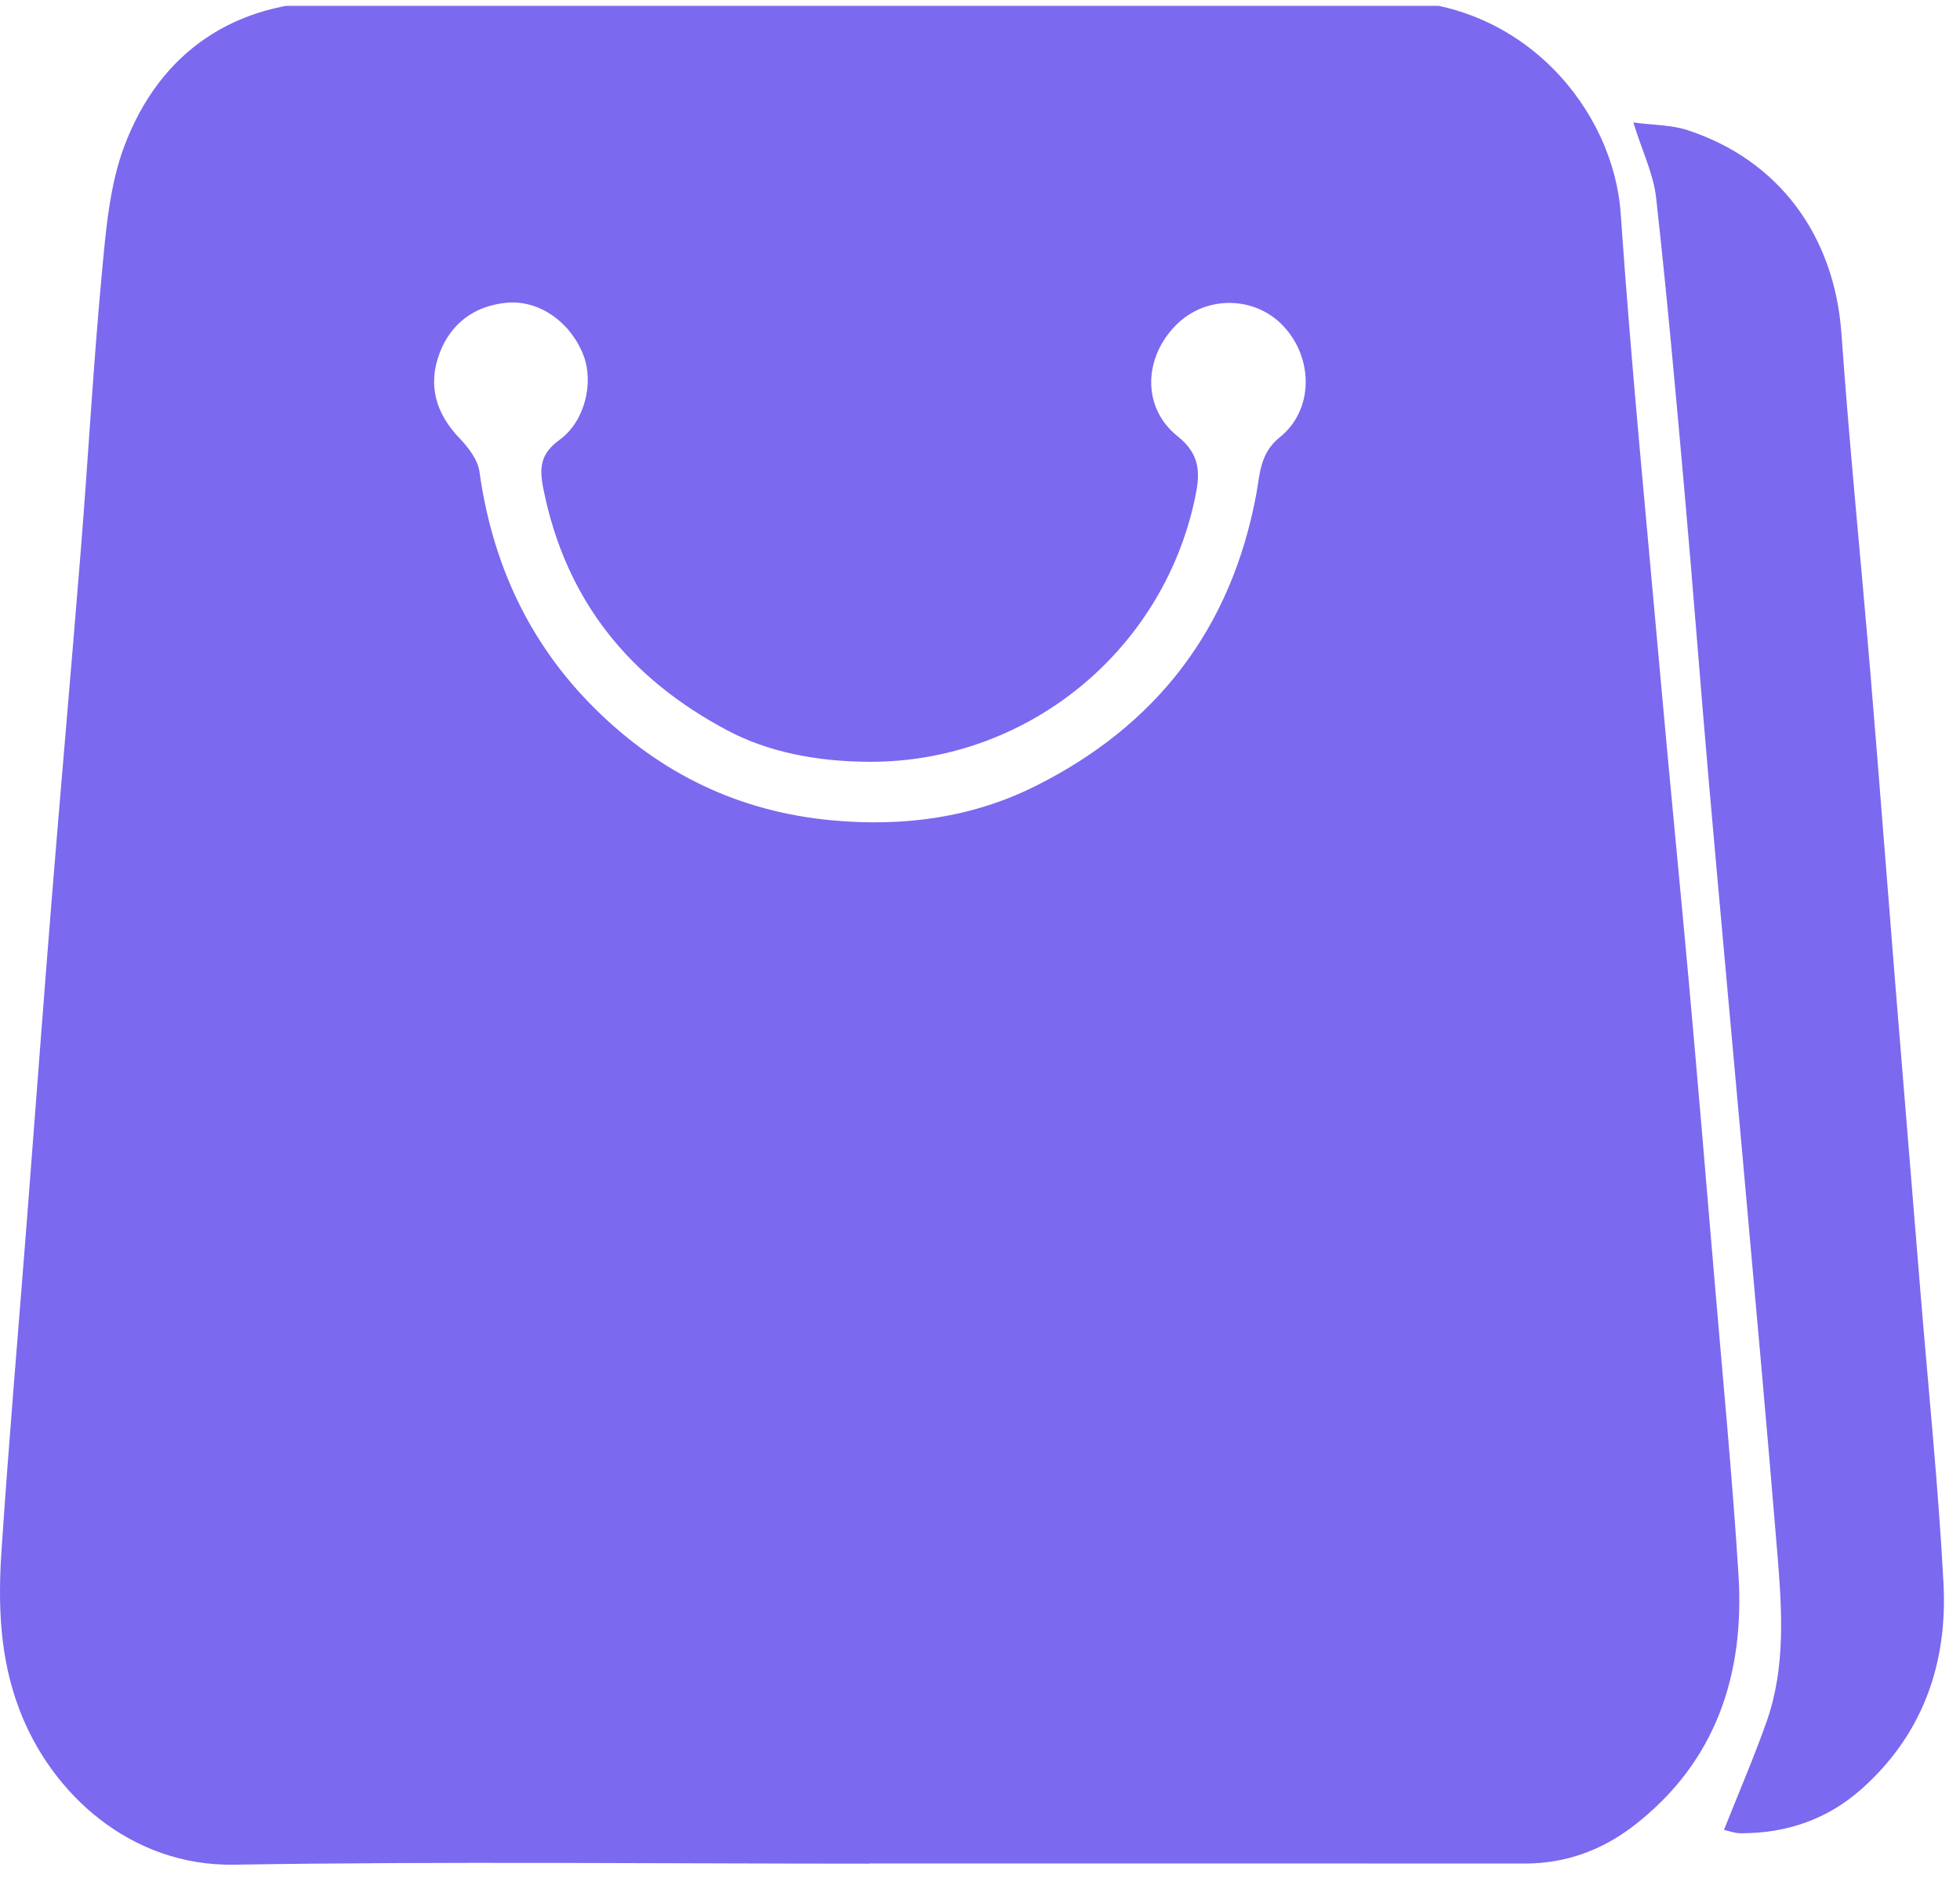 <svg width="48" height="46" viewBox="0 0 48 46" fill="none" xmlns="http://www.w3.org/2000/svg">
<g clip-path="url(#clip0_433_5915)">
<path d="M21.287 45.652C16.101 45.652 10.916 45.594 5.732 45.677C3.198 45.718 1.258 43.94 0.475 41.878C-0.01 40.602 -0.051 39.299 0.037 37.983C0.217 35.279 0.451 32.579 0.66 29.877C0.862 27.267 1.055 24.656 1.265 22.047C1.498 19.16 1.755 16.276 1.986 13.389C2.163 11.168 2.285 8.942 2.492 6.725C2.592 5.663 2.677 4.554 3.047 3.573C3.926 1.248 5.762 0.046 8.2 0.032C16.811 -0.018 25.422 0.001 34.032 0.017C37.32 0.023 39.515 2.7 39.69 5.226C39.953 9.022 40.327 12.809 40.665 16.599C40.889 19.113 41.14 21.625 41.367 24.139C41.575 26.45 41.769 28.762 41.964 31.075C42.173 33.571 42.417 36.067 42.575 38.568C42.729 41.018 42.027 43.16 40.018 44.717C39.239 45.32 38.345 45.65 37.342 45.649C31.99 45.645 26.639 45.648 21.287 45.648C21.287 45.65 21.287 45.651 21.287 45.652ZM21.318 18.661C19.962 18.661 18.773 18.4 17.831 17.901C15.418 16.626 13.858 14.714 13.309 11.985C13.197 11.428 13.245 11.109 13.71 10.769C14.326 10.318 14.546 9.372 14.29 8.706C13.98 7.898 13.208 7.341 12.409 7.416C11.63 7.489 11.047 7.912 10.768 8.645C10.47 9.426 10.668 10.126 11.255 10.736C11.47 10.961 11.7 11.259 11.741 11.55C12.053 13.794 12.951 15.747 14.555 17.343C16.17 18.951 18.099 19.888 20.398 20.097C22.14 20.254 23.807 20.03 25.355 19.257C28.321 17.776 30.157 15.399 30.768 12.095C30.856 11.617 30.854 11.102 31.339 10.714C32.175 10.046 32.172 8.776 31.429 7.987C30.739 7.253 29.561 7.229 28.832 7.932C28.01 8.726 27.949 9.976 28.836 10.683C29.431 11.158 29.386 11.642 29.259 12.233C28.452 15.979 25.141 18.661 21.318 18.661Z" fill="#7B69EF"/>
<path d="M42.22 44.825C42.59 43.89 42.956 43.045 43.262 42.178C43.731 40.849 43.642 39.467 43.531 38.099C43.264 34.844 42.966 31.591 42.676 28.339C42.403 25.29 42.12 22.242 41.853 19.193C41.641 16.771 41.459 14.347 41.243 11.925C41.033 9.562 40.82 7.197 40.557 4.837C40.493 4.267 40.224 3.719 40 3C40.513 3.068 40.936 3.061 41.317 3.185C43.571 3.917 44.927 5.784 45.096 8.167C45.294 10.961 45.577 13.749 45.81 16.541C46.02 19.056 46.211 21.572 46.414 24.088C46.618 26.603 46.826 29.117 47.03 31.632C47.224 34.018 47.47 36.401 47.596 38.791C47.698 40.751 47.088 42.494 45.58 43.831C44.743 44.572 43.74 44.912 42.626 44.907C42.487 44.907 42.349 44.853 42.22 44.825Z" fill="#7B69EF"/>
</g>
<defs>
<clipPath id="clip0_433_5915">
<rect width="48" height="45.714" fill="white" transform="translate(0 0.143)"/>
</clipPath>
</defs>
</svg>
